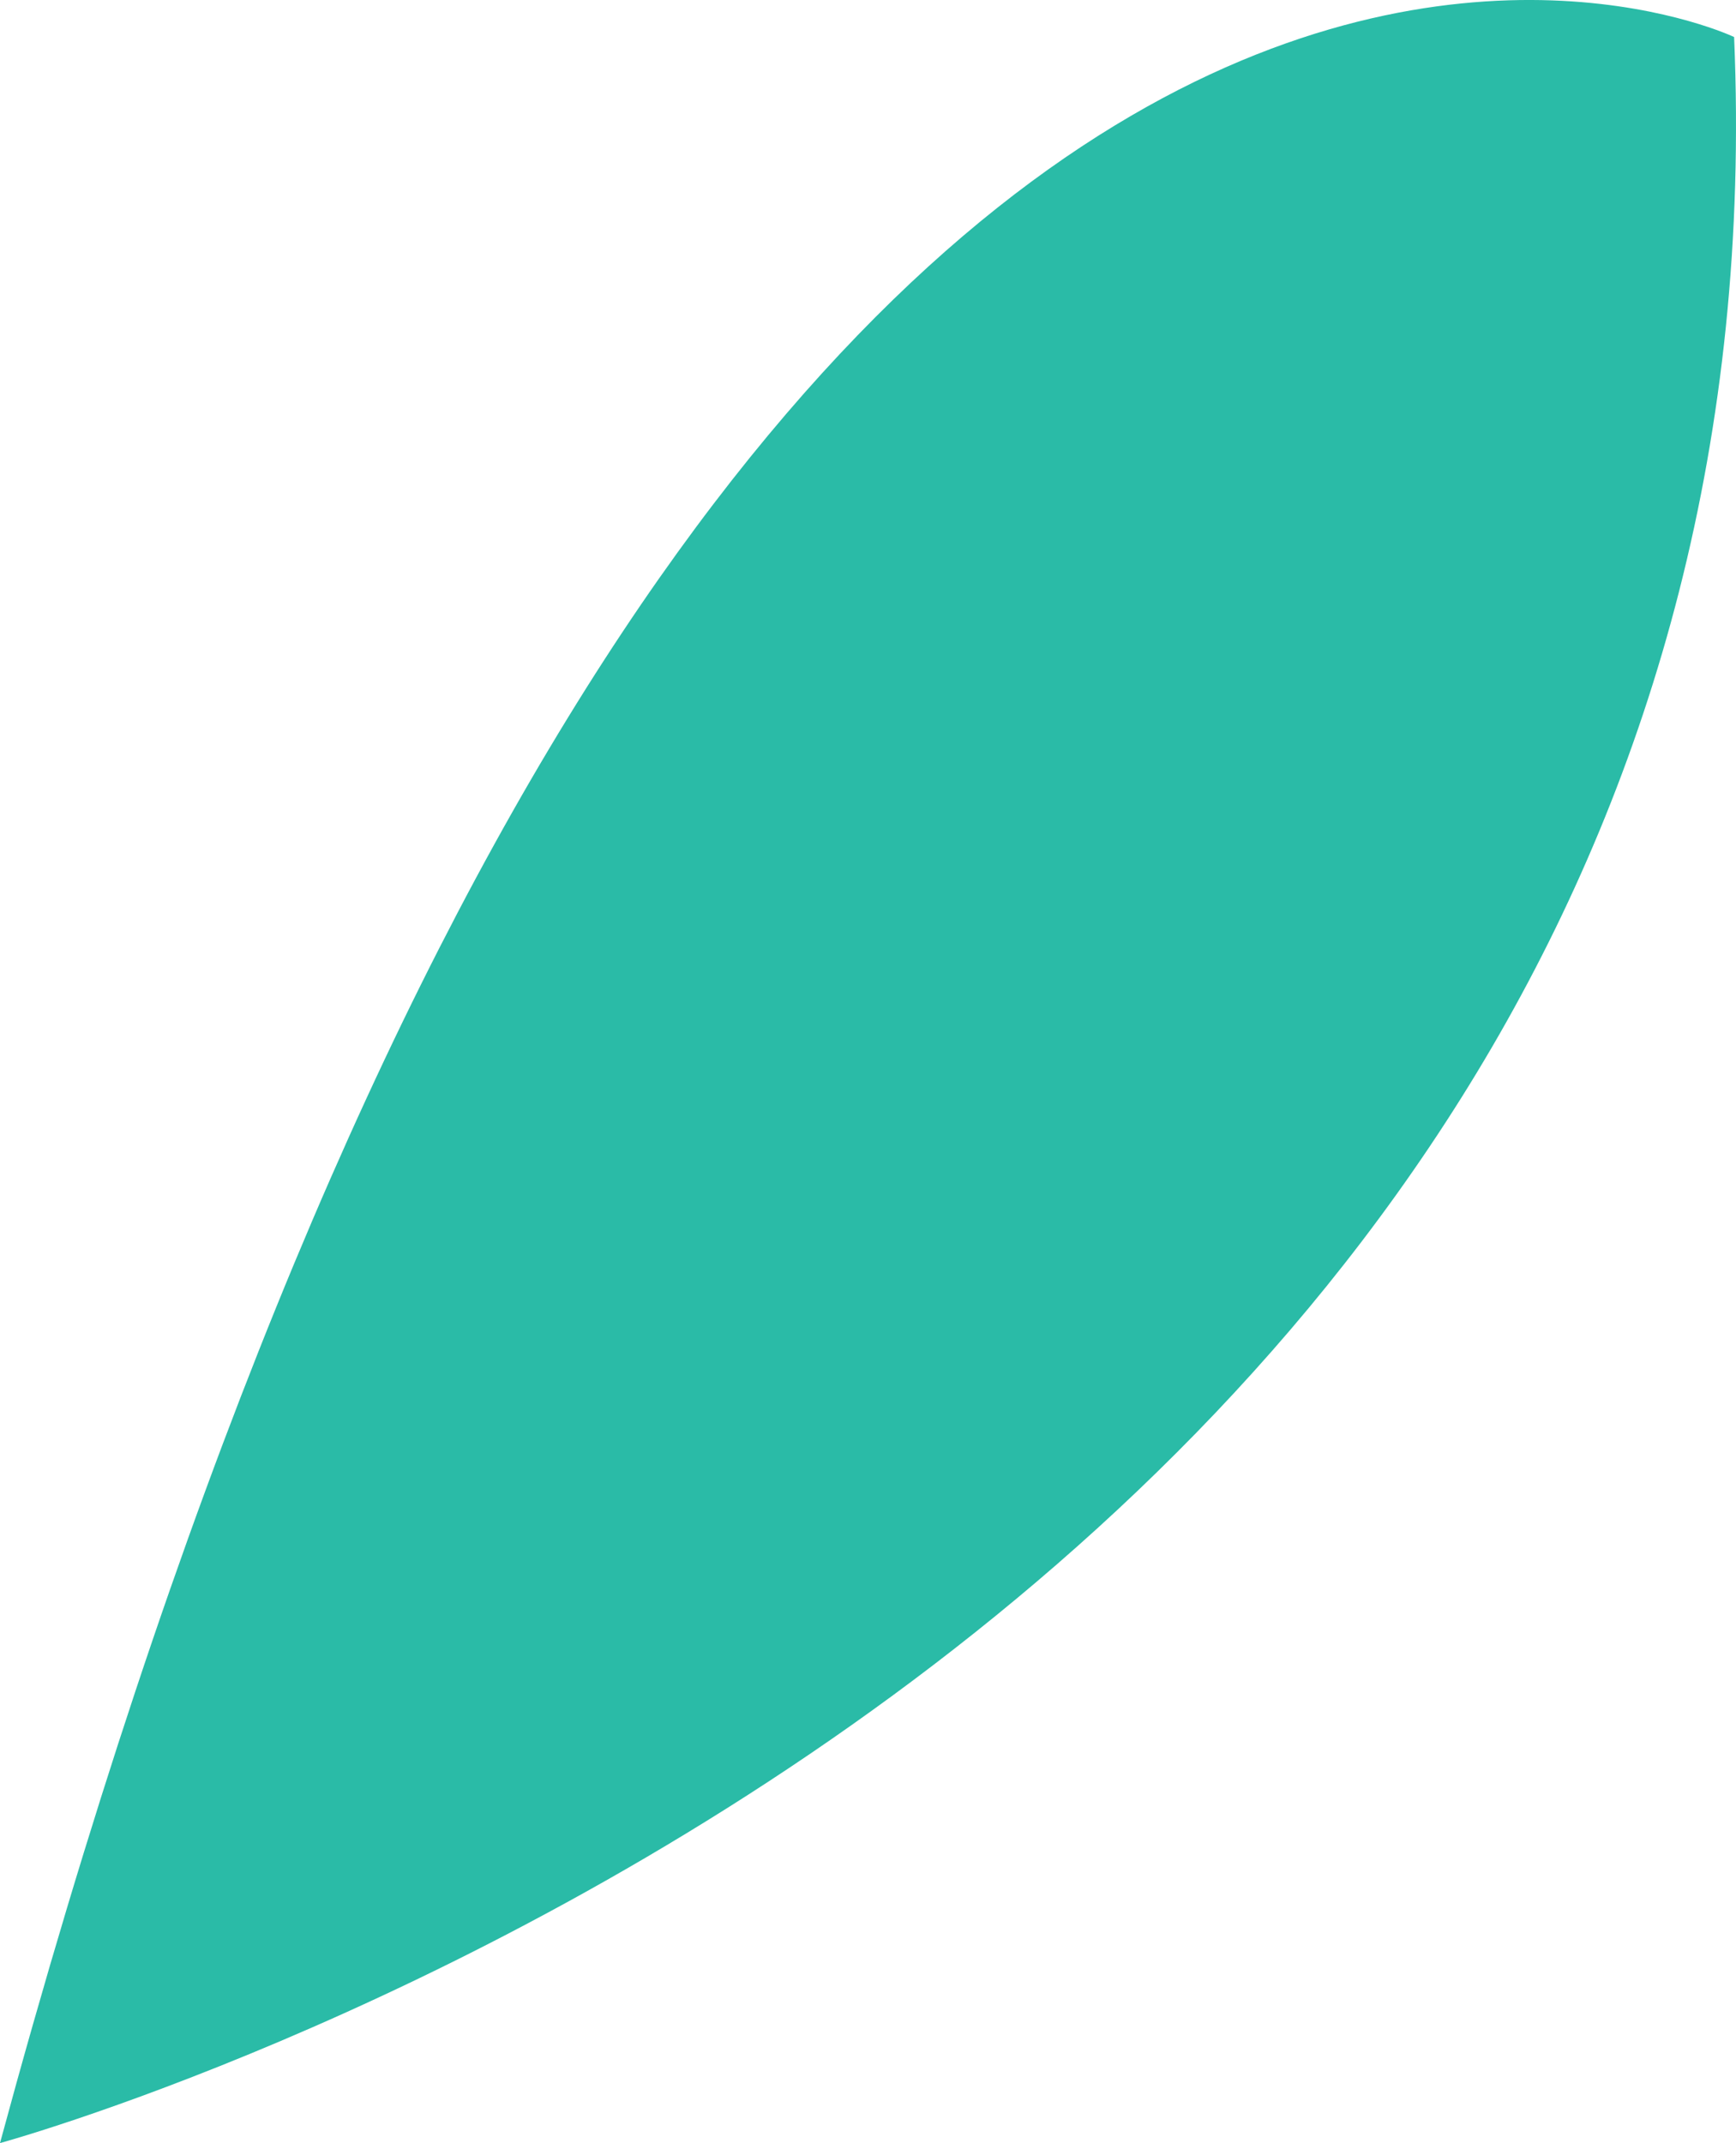 <?xml version="1.0" encoding="UTF-8"?> <svg xmlns="http://www.w3.org/2000/svg" width="47" height="58" viewBox="0 0 47 58" fill="none"> <path d="M46.949 1.002C46.949 1.002 19.036 -12.298 0 58C0 58 48.792 44.702 46.949 1.002Z" fill="#2ABBA7"></path> </svg> 
